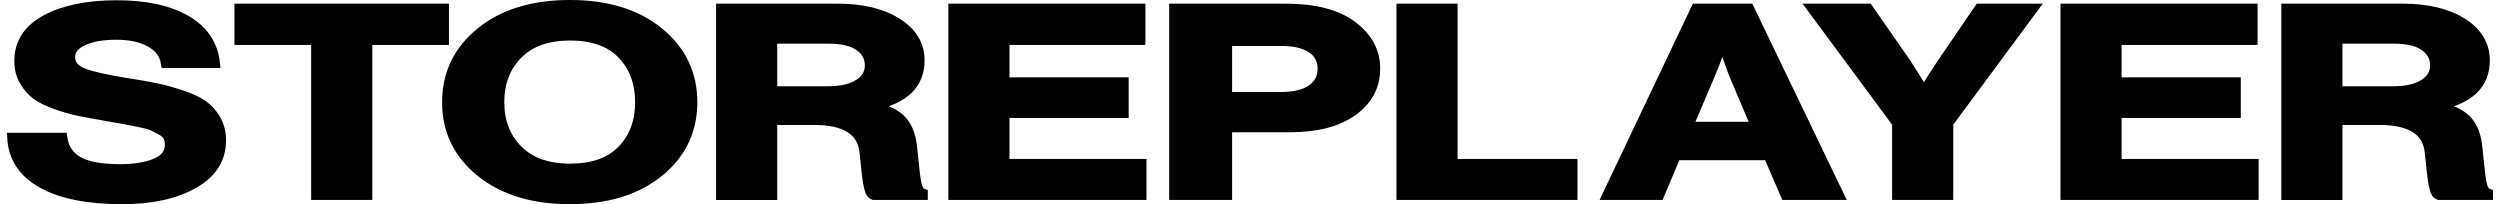 <?xml version="1.0" encoding="UTF-8"?><!DOCTYPE svg PUBLIC "-//W3C//DTD SVG 1.1//EN" "http://www.w3.org/Graphics/SVG/1.1/DTD/svg11.dtd"><!--Creator: CorelDRAW 2021 (64-Bit)--><svg xmlns="http://www.w3.org/2000/svg" xml:space="preserve" width="551px" height="45px" version="1.1" shape-rendering="geometricPrecision" text-rendering="geometricPrecision" image-rendering="optimizeQuality" fill-rule="evenodd" clip-rule="evenodd" viewBox="0 0 549.27 45.11" xmlns:xlink="http://www.w3.org/1999/xlink" xmlns:xodm="http://www.corel.com/coreldraw/odm/2003"><g id="Layer_x0020_1"><path fill="#000000" fill-rule="nonzero" stroke="#000000" stroke-width="2.08" stroke-miterlimit="2.613" d="M25.45 44.07c-7.62,0 -13.53,-1.19 -17.74,-3.56 -4.2,-2.36 -6.41,-5.74 -6.62,-10.13l11.19 0c0.37,2.46 1.57,4.23 3.59,5.31 2.02,1.08 5.06,1.62 9.1,1.62 3.21,0 5.84,-0.43 7.89,-1.3 2.05,-0.87 3.07,-2.2 3.07,-4.01 0,-0.66 -0.12,-1.25 -0.35,-1.77 -0.24,-0.52 -0.73,-0.98 -1.46,-1.38 -0.74,-0.41 -1.37,-0.73 -1.9,-0.98 -0.52,-0.25 -1.49,-0.52 -2.91,-0.81 -1.42,-0.29 -2.5,-0.5 -3.23,-0.64 -0.74,-0.13 -2.1,-0.37 -4.1,-0.72 -2.42,-0.42 -4.4,-0.79 -5.95,-1.1 -1.55,-0.3 -3.26,-0.79 -5.12,-1.44 -1.87,-0.65 -3.34,-1.38 -4.42,-2.17 -1.08,-0.79 -1.98,-1.82 -2.72,-3.11 -0.74,-1.3 -1.1,-2.77 -1.1,-4.42 0,-3.97 1.98,-7.02 5.95,-9.16 3.97,-2.13 9.18,-3.2 15.64,-3.2 6.42,0 11.54,1.11 15.38,3.35 3.83,2.23 5.96,5.41 6.38,9.53l-10.96 0c-0.31,-2.01 -1.45,-3.55 -3.42,-4.62 -1.98,-1.08 -4.46,-1.62 -7.45,-1.62 -3.11,0 -5.57,0.44 -7.41,1.33 -1.84,0.88 -2.76,2.06 -2.76,3.52 0,1.58 0.9,2.73 2.72,3.47 1.81,0.73 5,1.46 9.57,2.19 2.74,0.42 4.97,0.82 6.7,1.18 1.74,0.37 3.62,0.89 5.64,1.56 2.02,0.68 3.6,1.42 4.73,2.23 1.13,0.81 2.08,1.87 2.84,3.2 0.76,1.33 1.14,2.86 1.14,4.59 0,4.09 -2.02,7.28 -6.07,9.59 -4.05,2.31 -9.33,3.47 -15.84,3.47zm232.37 -0.93l0 -41.29 24.75 0c6.41,0 11.32,1.29 14.74,3.87 3.36,2.54 5.05,5.68 5.05,9.41 0,3.93 -1.69,7.09 -5.05,9.47 -3.36,2.39 -7.96,3.58 -13.79,3.58l-13.88 0 0 14.96 -11.82 0zm11.82 -34.02l0 12.25 11.83 0c2.94,0 5.2,-0.55 6.78,-1.65 1.57,-1.09 2.36,-2.61 2.36,-4.53 0,-1.93 -0.79,-3.42 -2.36,-4.48 -1.58,-1.06 -3.79,-1.59 -6.62,-1.59l-11.99 0zm-218.34 -0.23l0 -7.04 45.32 0 0 7.04 -16.94 0 0 34.25 -11.43 0 0 -34.25 -16.95 0zm92.78 29.14c-4.94,4.02 -11.51,6.04 -19.71,6.04 -8.2,0 -14.78,-2.02 -19.74,-6.04 -4.97,-4.02 -7.45,-9.17 -7.45,-15.45 0,-6.27 2.48,-11.43 7.45,-15.48 4.96,-4.04 11.54,-6.06 19.74,-6.06 8.2,0 14.77,2.02 19.71,6.06 4.94,4.05 7.41,9.21 7.41,15.48 0,6.28 -2.47,11.43 -7.41,15.45zm-31.18 -4.94c2.71,2.74 6.56,4.1 11.55,4.1 4.99,0 8.8,-1.35 11.43,-4.07 2.63,-2.71 3.94,-6.23 3.94,-10.54 0,-4.31 -1.31,-7.83 -3.94,-10.57 -2.63,-2.73 -6.44,-4.1 -11.43,-4.1 -4.99,0 -8.84,1.37 -11.55,4.1 -2.71,2.74 -4.06,6.26 -4.06,10.57 0,4.28 1.35,7.78 4.06,10.51zm44.81 10.05l0 -41.29 25.86 0c5.41,0 9.79,1.06 13.12,3.17 3.34,2.12 5.01,4.89 5.01,8.32 0,5.28 -3.44,8.61 -10.33,9.99l0 0.18c2.68,0.57 4.69,1.49 6.03,2.74 1.34,1.25 2.2,3.11 2.56,5.57 0.11,0.93 0.23,2.01 0.36,3.26 0.13,1.26 0.24,2.25 0.31,2.98 0.08,0.73 0.19,1.46 0.32,2.19 0.13,0.74 0.31,1.3 0.55,1.71 0.24,0.4 0.54,0.66 0.91,0.78l0 0.4 -10.96 0c-0.21,-0.07 -0.39,-0.22 -0.55,-0.43 -0.16,-0.21 -0.29,-0.51 -0.39,-0.9 -0.11,-0.38 -0.2,-0.78 -0.28,-1.18 -0.08,-0.4 -0.16,-0.92 -0.24,-1.56 -0.08,-0.63 -0.14,-1.19 -0.19,-1.67 -0.06,-0.49 -0.12,-1.12 -0.2,-1.91 -0.08,-0.79 -0.15,-1.42 -0.2,-1.88 -0.47,-4.69 -4.15,-7.04 -11.03,-7.04l-9.23 0 0 16.57 -11.43 0zm11.43 -34.53l0 11.49 12.14 0c3,0 5.3,-0.52 6.9,-1.56 1.6,-1.04 2.4,-2.41 2.4,-4.1 0,-1.73 -0.76,-3.14 -2.28,-4.22 -1.53,-1.08 -3.76,-1.61 -6.7,-1.61l-12.46 0zm39.89 34.53l0 -41.29 41.46 0 0 7.04 -30.03 0 0 9.24 26.33 0 0 6.88 -26.33 0 0 11.14 30.27 0 0 6.99 -41.7 0zm99 0l0 -41.29 11.43 0 0 34.3 26.49 0 0 6.99 -37.92 0zm109.51 0l0 -15.94 -18.76 -25.35 12.45 0 8.52 12.24 3.7 5.89 0.16 0c1.42,-2.27 2.66,-4.24 3.78,-5.89l8.36 -12.24 11.98 0 -18.76 25.35 0 15.94 -11.43 0zm-64.03 0l19.63 -41.29 11.82 0 19.87 41.29 -11.9 0 -3.79 -8.78 -20.34 0 -3.7 8.78 -11.59 0zm23.02 -27.08l-5.05 11.89 14.9 0 -5.04 -11.89 -2.29 -6.36 -0.16 0c-0.94,2.77 -1.73,4.89 -2.36,6.36zm78.21 27.08l0 -41.29 41.47 0 0 7.04 -30.04 0 0 9.24 26.33 0 0 6.88 -26.33 0 0 11.14 30.27 0 0 6.99 -41.7 0zm48.79 0l0 -41.29 25.86 0c5.41,0 9.79,1.06 13.12,3.17 3.34,2.12 5.01,4.89 5.01,8.32 0,5.28 -3.44,8.61 -10.33,9.99l0 0.18c2.68,0.57 4.69,1.49 6.03,2.74 1.34,1.25 2.22,3.11 2.56,5.57 0.13,0.92 0.23,2.01 0.36,3.26 0.13,1.26 0.24,2.25 0.31,2.98 0.08,0.73 0.19,1.46 0.32,2.19 0.13,0.74 0.32,1.3 0.55,1.71 0.24,0.4 0.54,0.66 0.91,0.78l0 0.4 -10.96 0c-0.21,-0.07 -0.39,-0.22 -0.55,-0.43 -0.16,-0.21 -0.29,-0.51 -0.39,-0.9 -0.11,-0.38 -0.2,-0.78 -0.28,-1.18 -0.08,-0.4 -0.16,-0.92 -0.24,-1.56 -0.07,-0.63 -0.14,-1.19 -0.19,-1.67 -0.05,-0.48 -0.12,-1.12 -0.2,-1.91 -0.08,-0.79 -0.15,-1.42 -0.2,-1.88 -0.47,-4.69 -4.15,-7.04 -11.03,-7.04l-9.23 0 0 16.57 -11.43 0zm11.43 -34.53l0 11.49 12.14 0c3,0 5.3,-0.52 6.9,-1.56 1.6,-1.04 2.41,-2.41 2.41,-4.1 0,-1.73 -0.77,-3.14 -2.29,-4.22 -1.52,-1.08 -3.76,-1.61 -6.7,-1.61l-12.46 0z"/></g></svg>